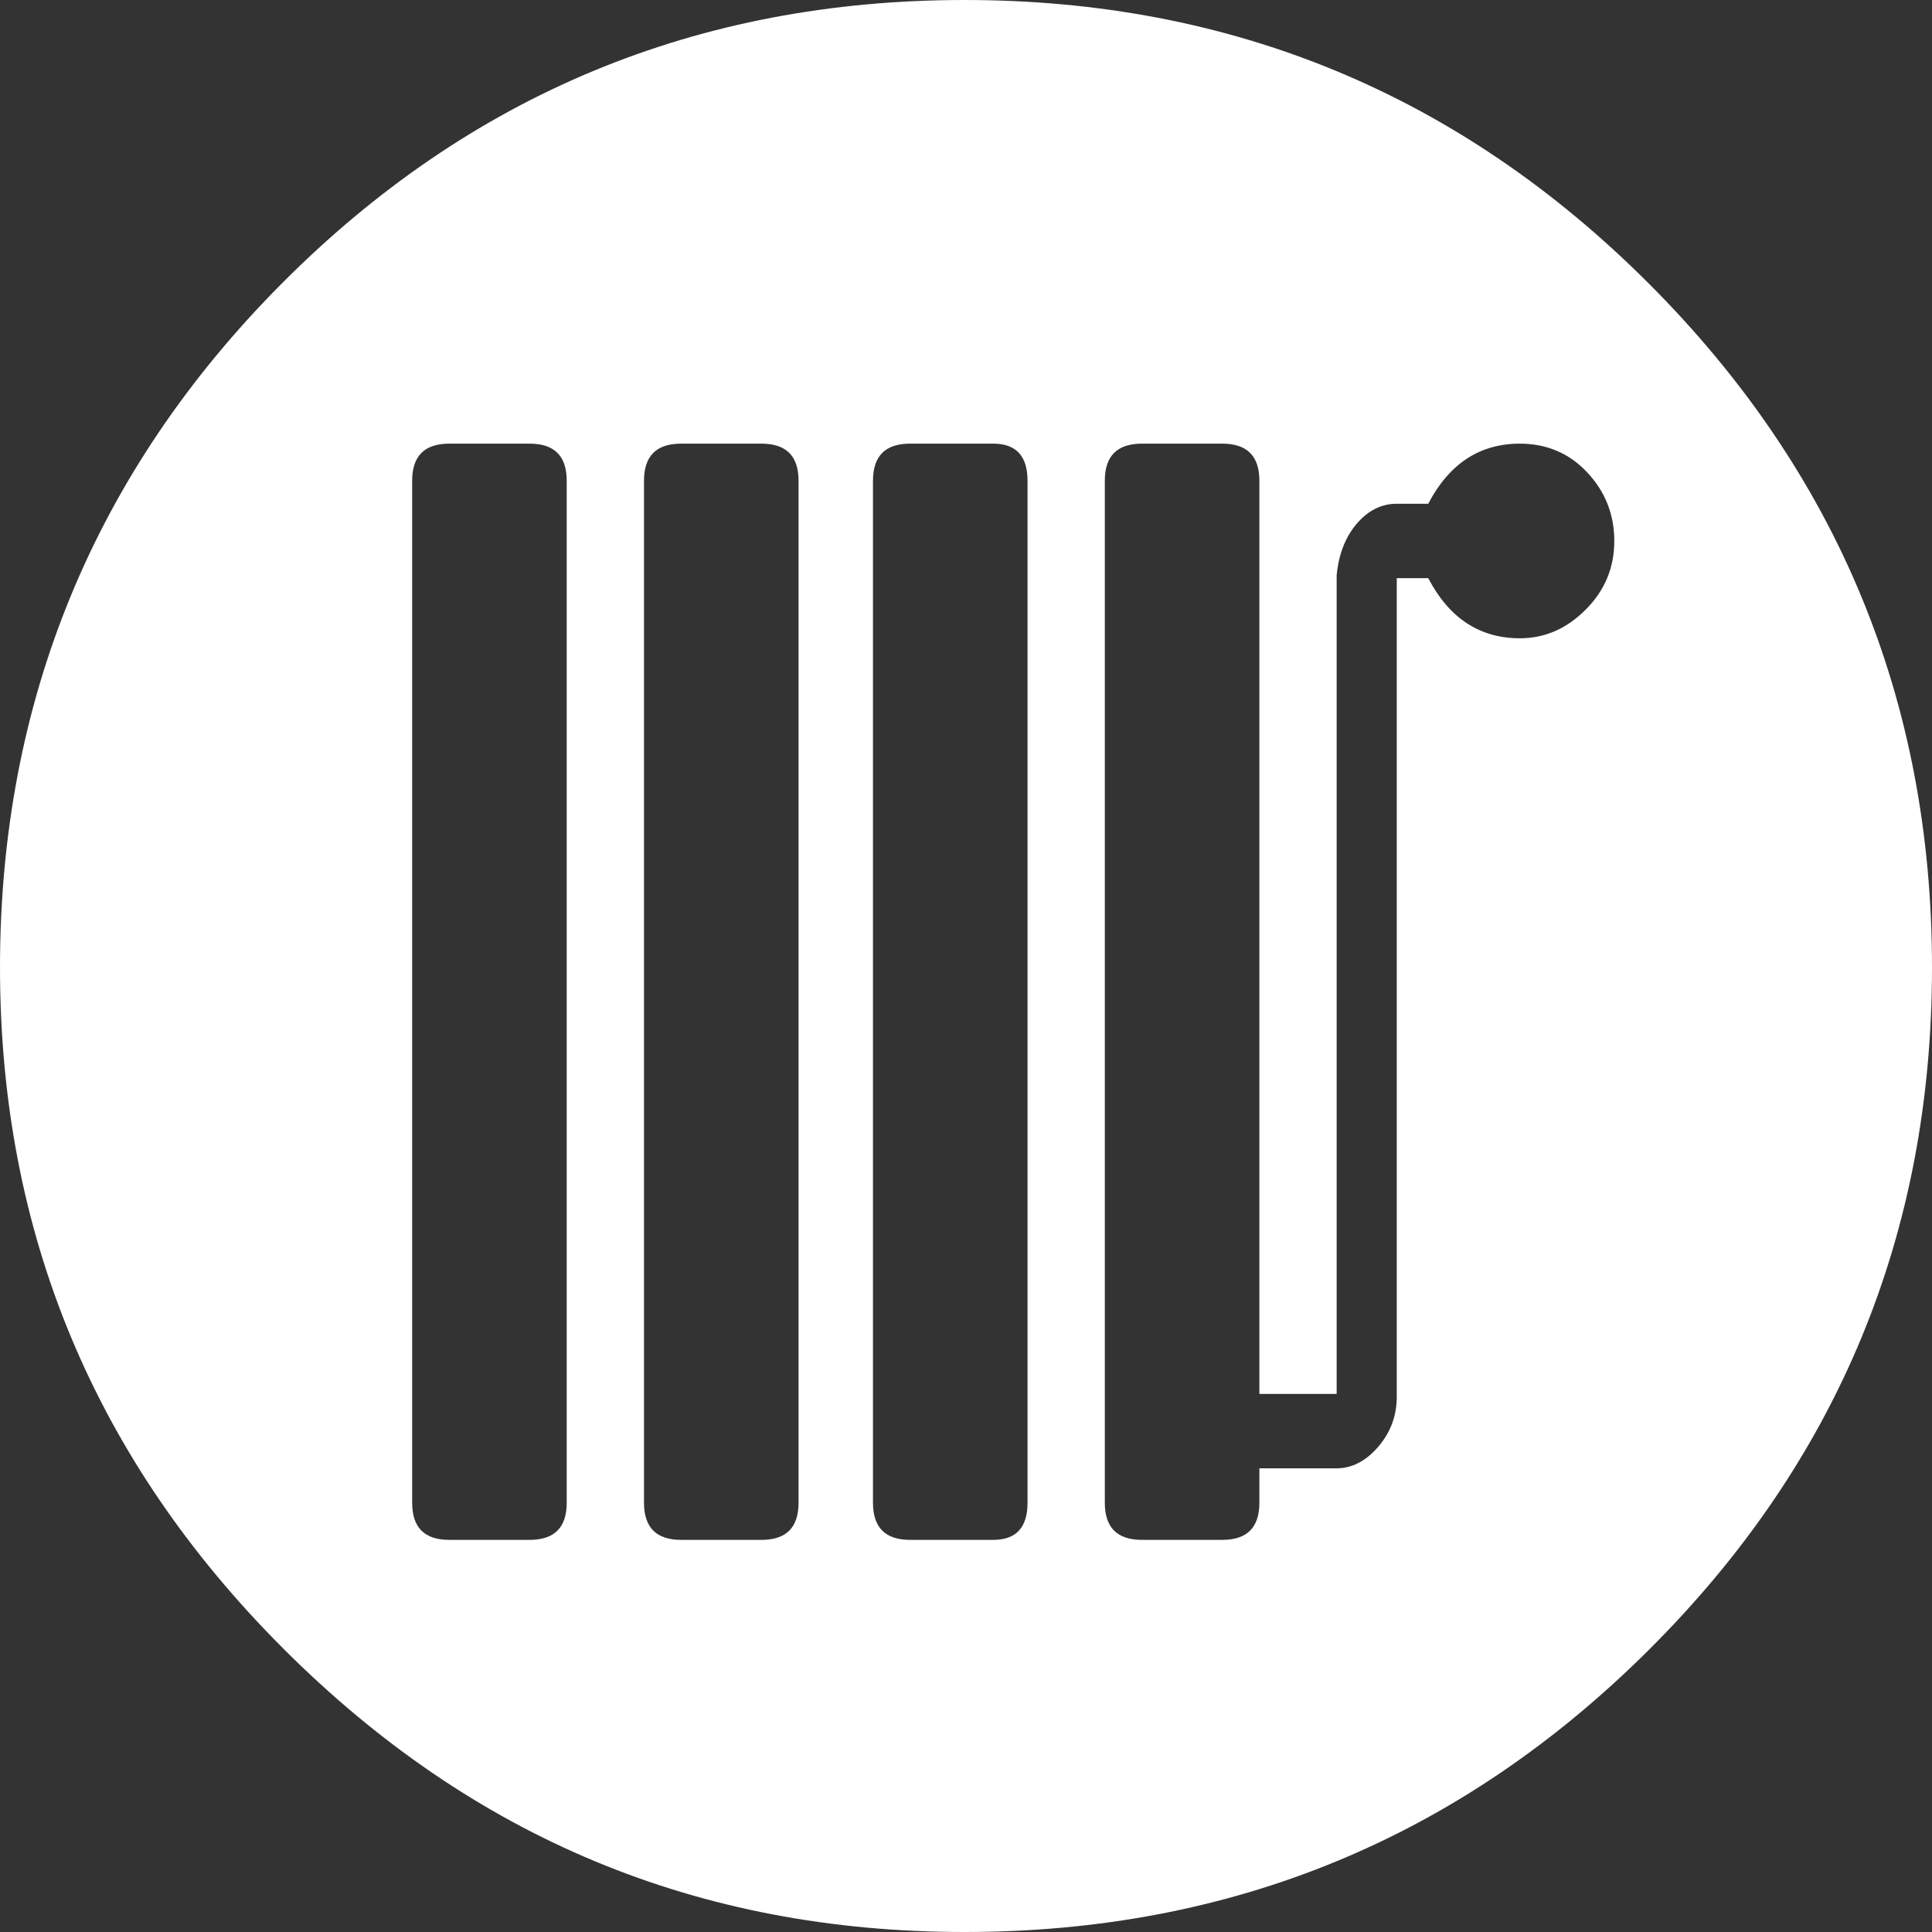<?xml version="1.0" encoding="UTF-8"?>
<svg id="Ebene_2" data-name="Ebene 2" xmlns="http://www.w3.org/2000/svg" viewBox="0 0 67.5 67.5">
  <rect x="0" y="0" width="67.5" height="67.5" fill="#333333" stroke="none"/>
  <defs>
    <style>
      .cls-1 {
        fill: #fff;
        stroke-width: 0px;
      }
    </style>
  </defs>
  <g id="Ebene_1-2" data-name="Ebene 1">
    <path class="cls-1" d="M57.6,9.9c6.6,6.6,9.9,14.57,9.9,23.9s-3.3,17.28-9.9,23.85c-6.6,6.57-14.57,9.85-23.9,9.85s-17.2-3.3-23.8-9.9C3.3,51,0,43.07,0,33.8S3.28,16.5,9.85,9.9C16.42,3.3,24.37,0,33.7,0s17.3,3.3,23.9,9.9ZM19.8,16.8c0-.87-.43-1.3-1.3-1.3h-2.8c-.87,0-1.3.43-1.3,1.3v35.7c0,.87.43,1.3,1.3,1.3h2.8c.87,0,1.3-.43,1.3-1.3V16.8ZM27.9,16.8c0-.87-.43-1.3-1.3-1.3h-2.8c-.87,0-1.3.43-1.3,1.3v35.7c0,.87.43,1.3,1.3,1.3h2.8c.87,0,1.3-.43,1.3-1.3V16.8ZM35.9,16.8c0-.87-.4-1.3-1.2-1.3h-2.9c-.87,0-1.3.43-1.3,1.3v35.7c0,.87.43,1.3,1.3,1.3h2.9c.8,0,1.2-.43,1.2-1.3V16.8ZM55.4,21.3c.67-.67,1-1.47,1-2.4s-.32-1.73-.95-2.4c-.63-.67-1.42-1-2.35-1-1.4,0-2.47.7-3.2,2.1h-1.1c-.53,0-1,.23-1.4.7-.4.47-.63,1.07-.7,1.8v28.6h-2.7v-31.9c0-.87-.43-1.3-1.3-1.3h-2.8c-.87,0-1.3.43-1.3,1.3v35.7c0,.87.43,1.3,1.3,1.3h2.8c.87,0,1.3-.43,1.3-1.3v-1.2h2.7c.53,0,1.02-.25,1.45-.75s.65-1.08.65-1.75v-28.6h1.1c.73,1.4,1.8,2.1,3.2,2.1.87,0,1.63-.33,2.3-1Z"/>
  </g>
</svg>